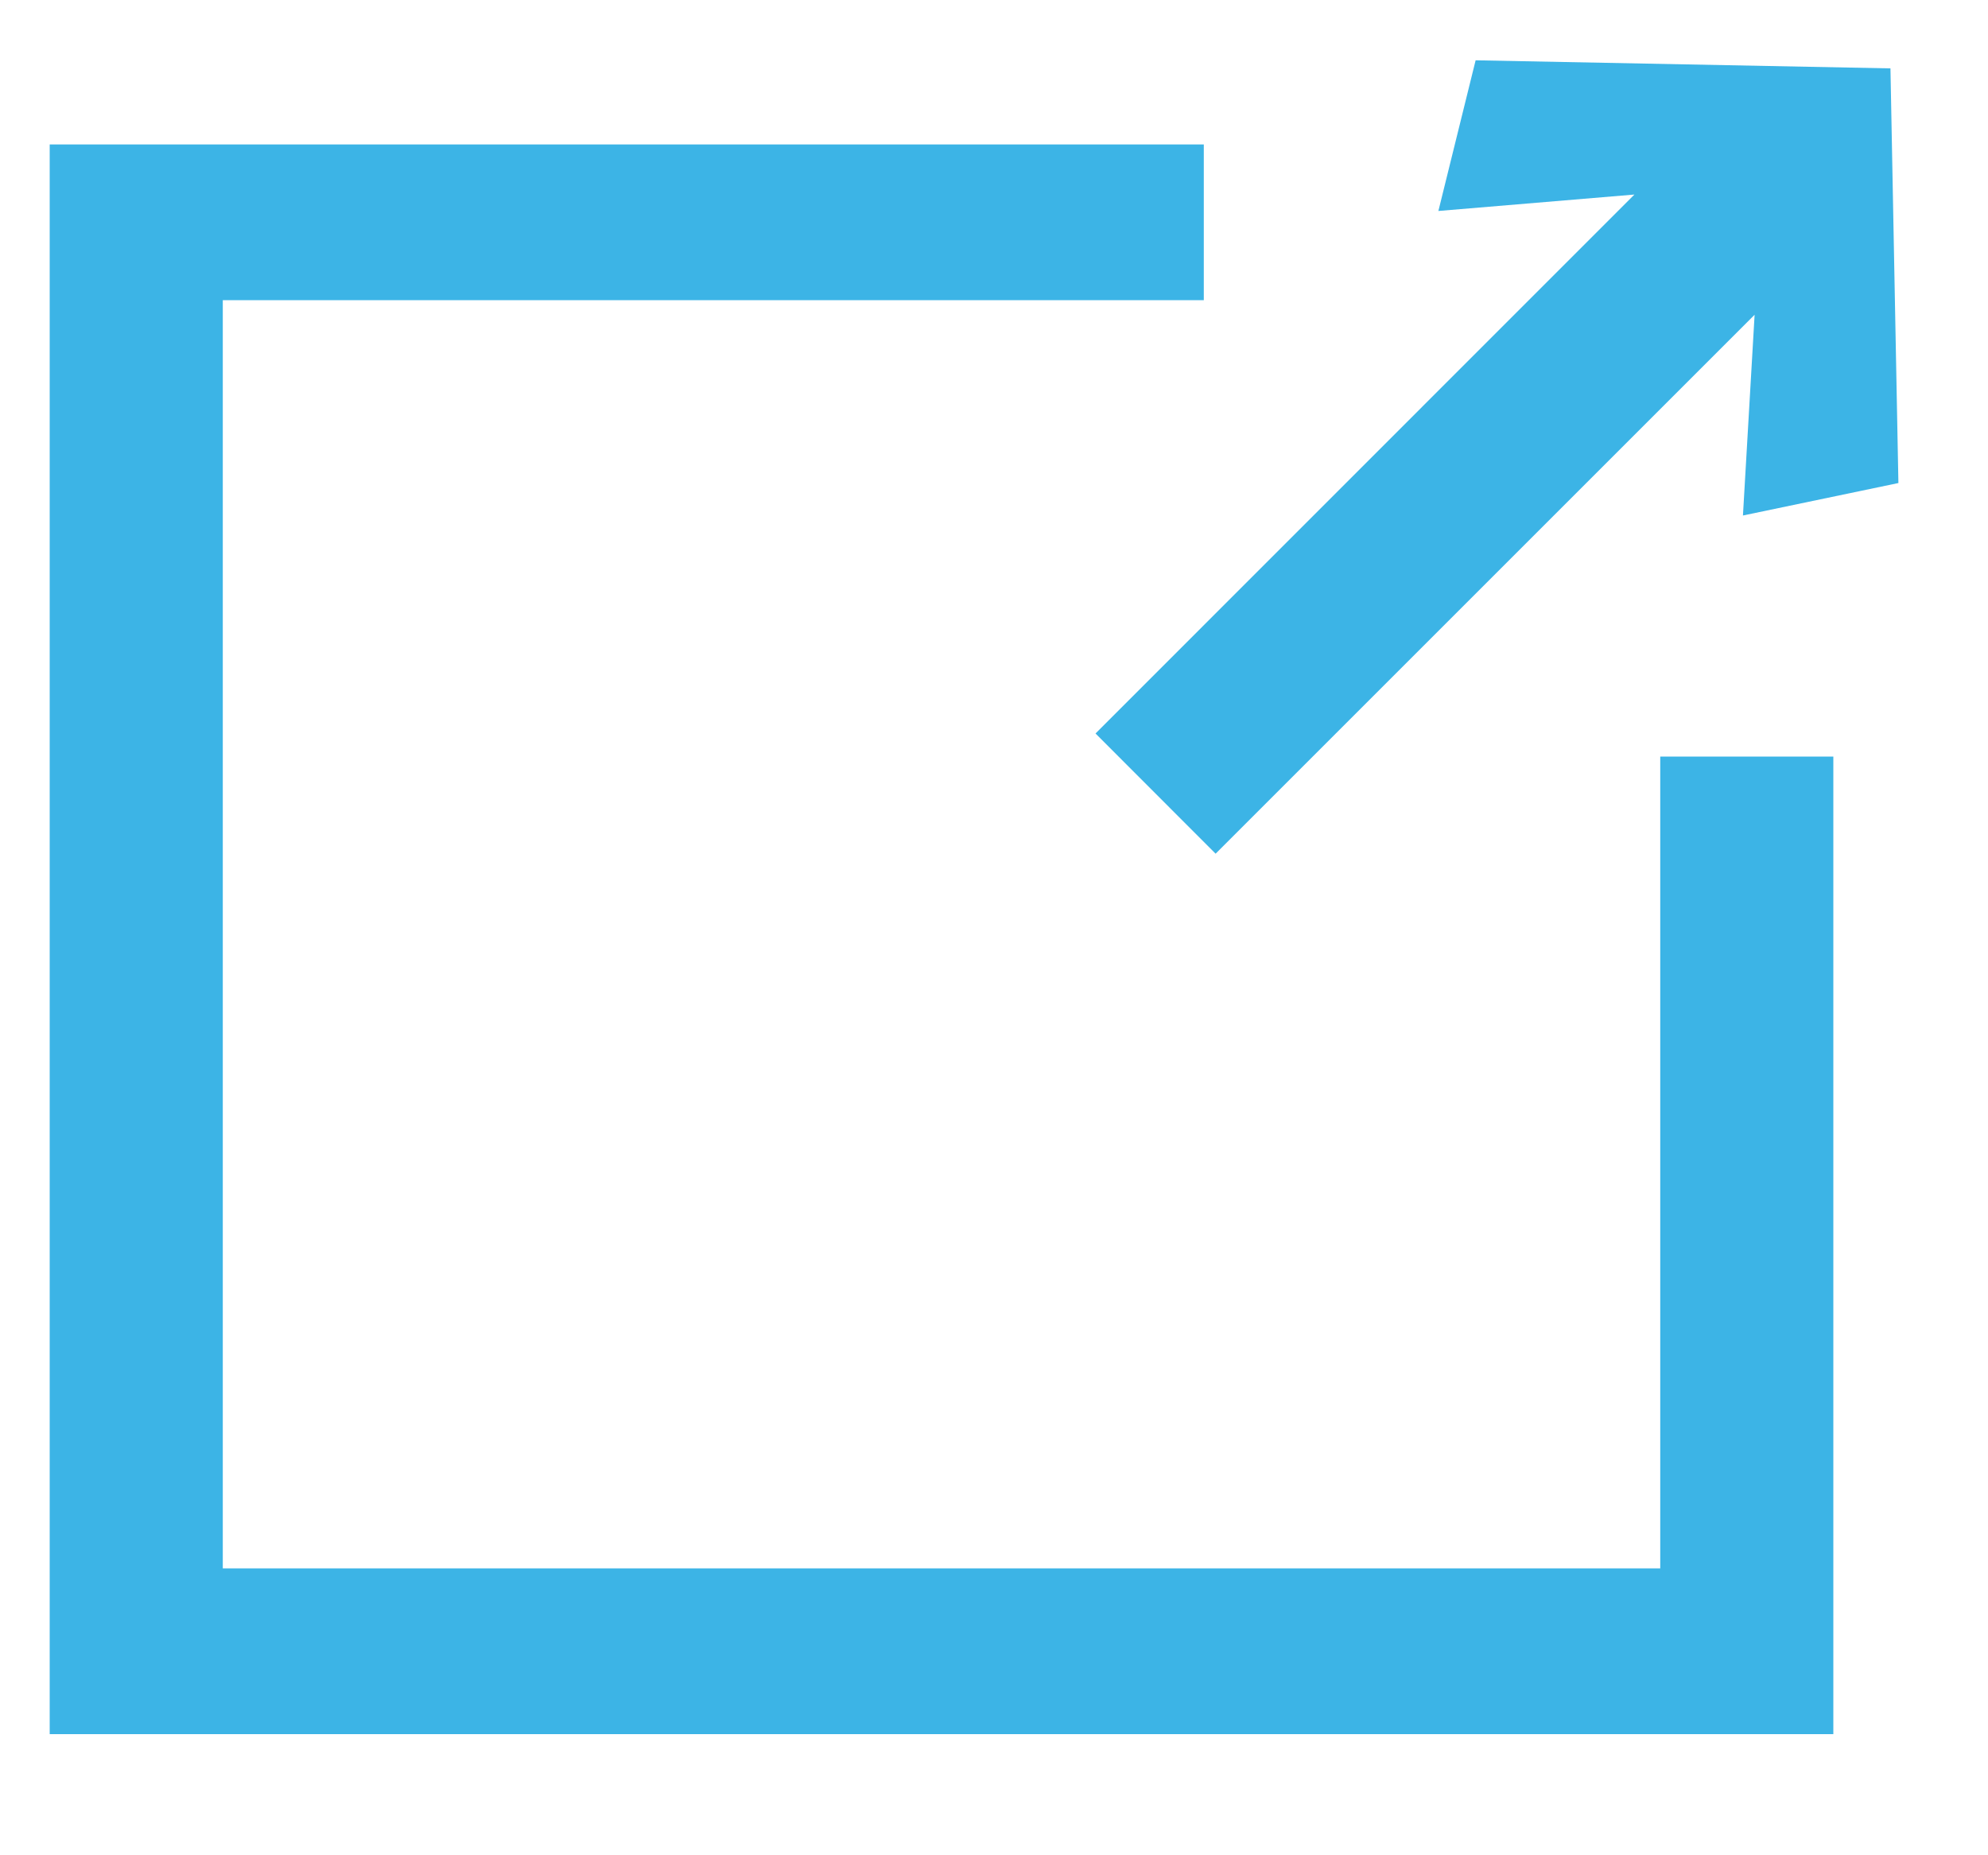 <svg xmlns="http://www.w3.org/2000/svg" width="15" height="14" viewBox="0 0 15 14">
    <path fill="#3CB4E6" d="M9.083 1.09v1.175H1.681v9.57h10.846V5.709h1.306v7.377H.375V1.09h8.708zm2.051-.635l3.13.061.06 3.129-1.173.245.088-1.515-4.067 4.067-.906-.907 4.066-4.067-1.479.124.281-1.137z"/>
</svg>
